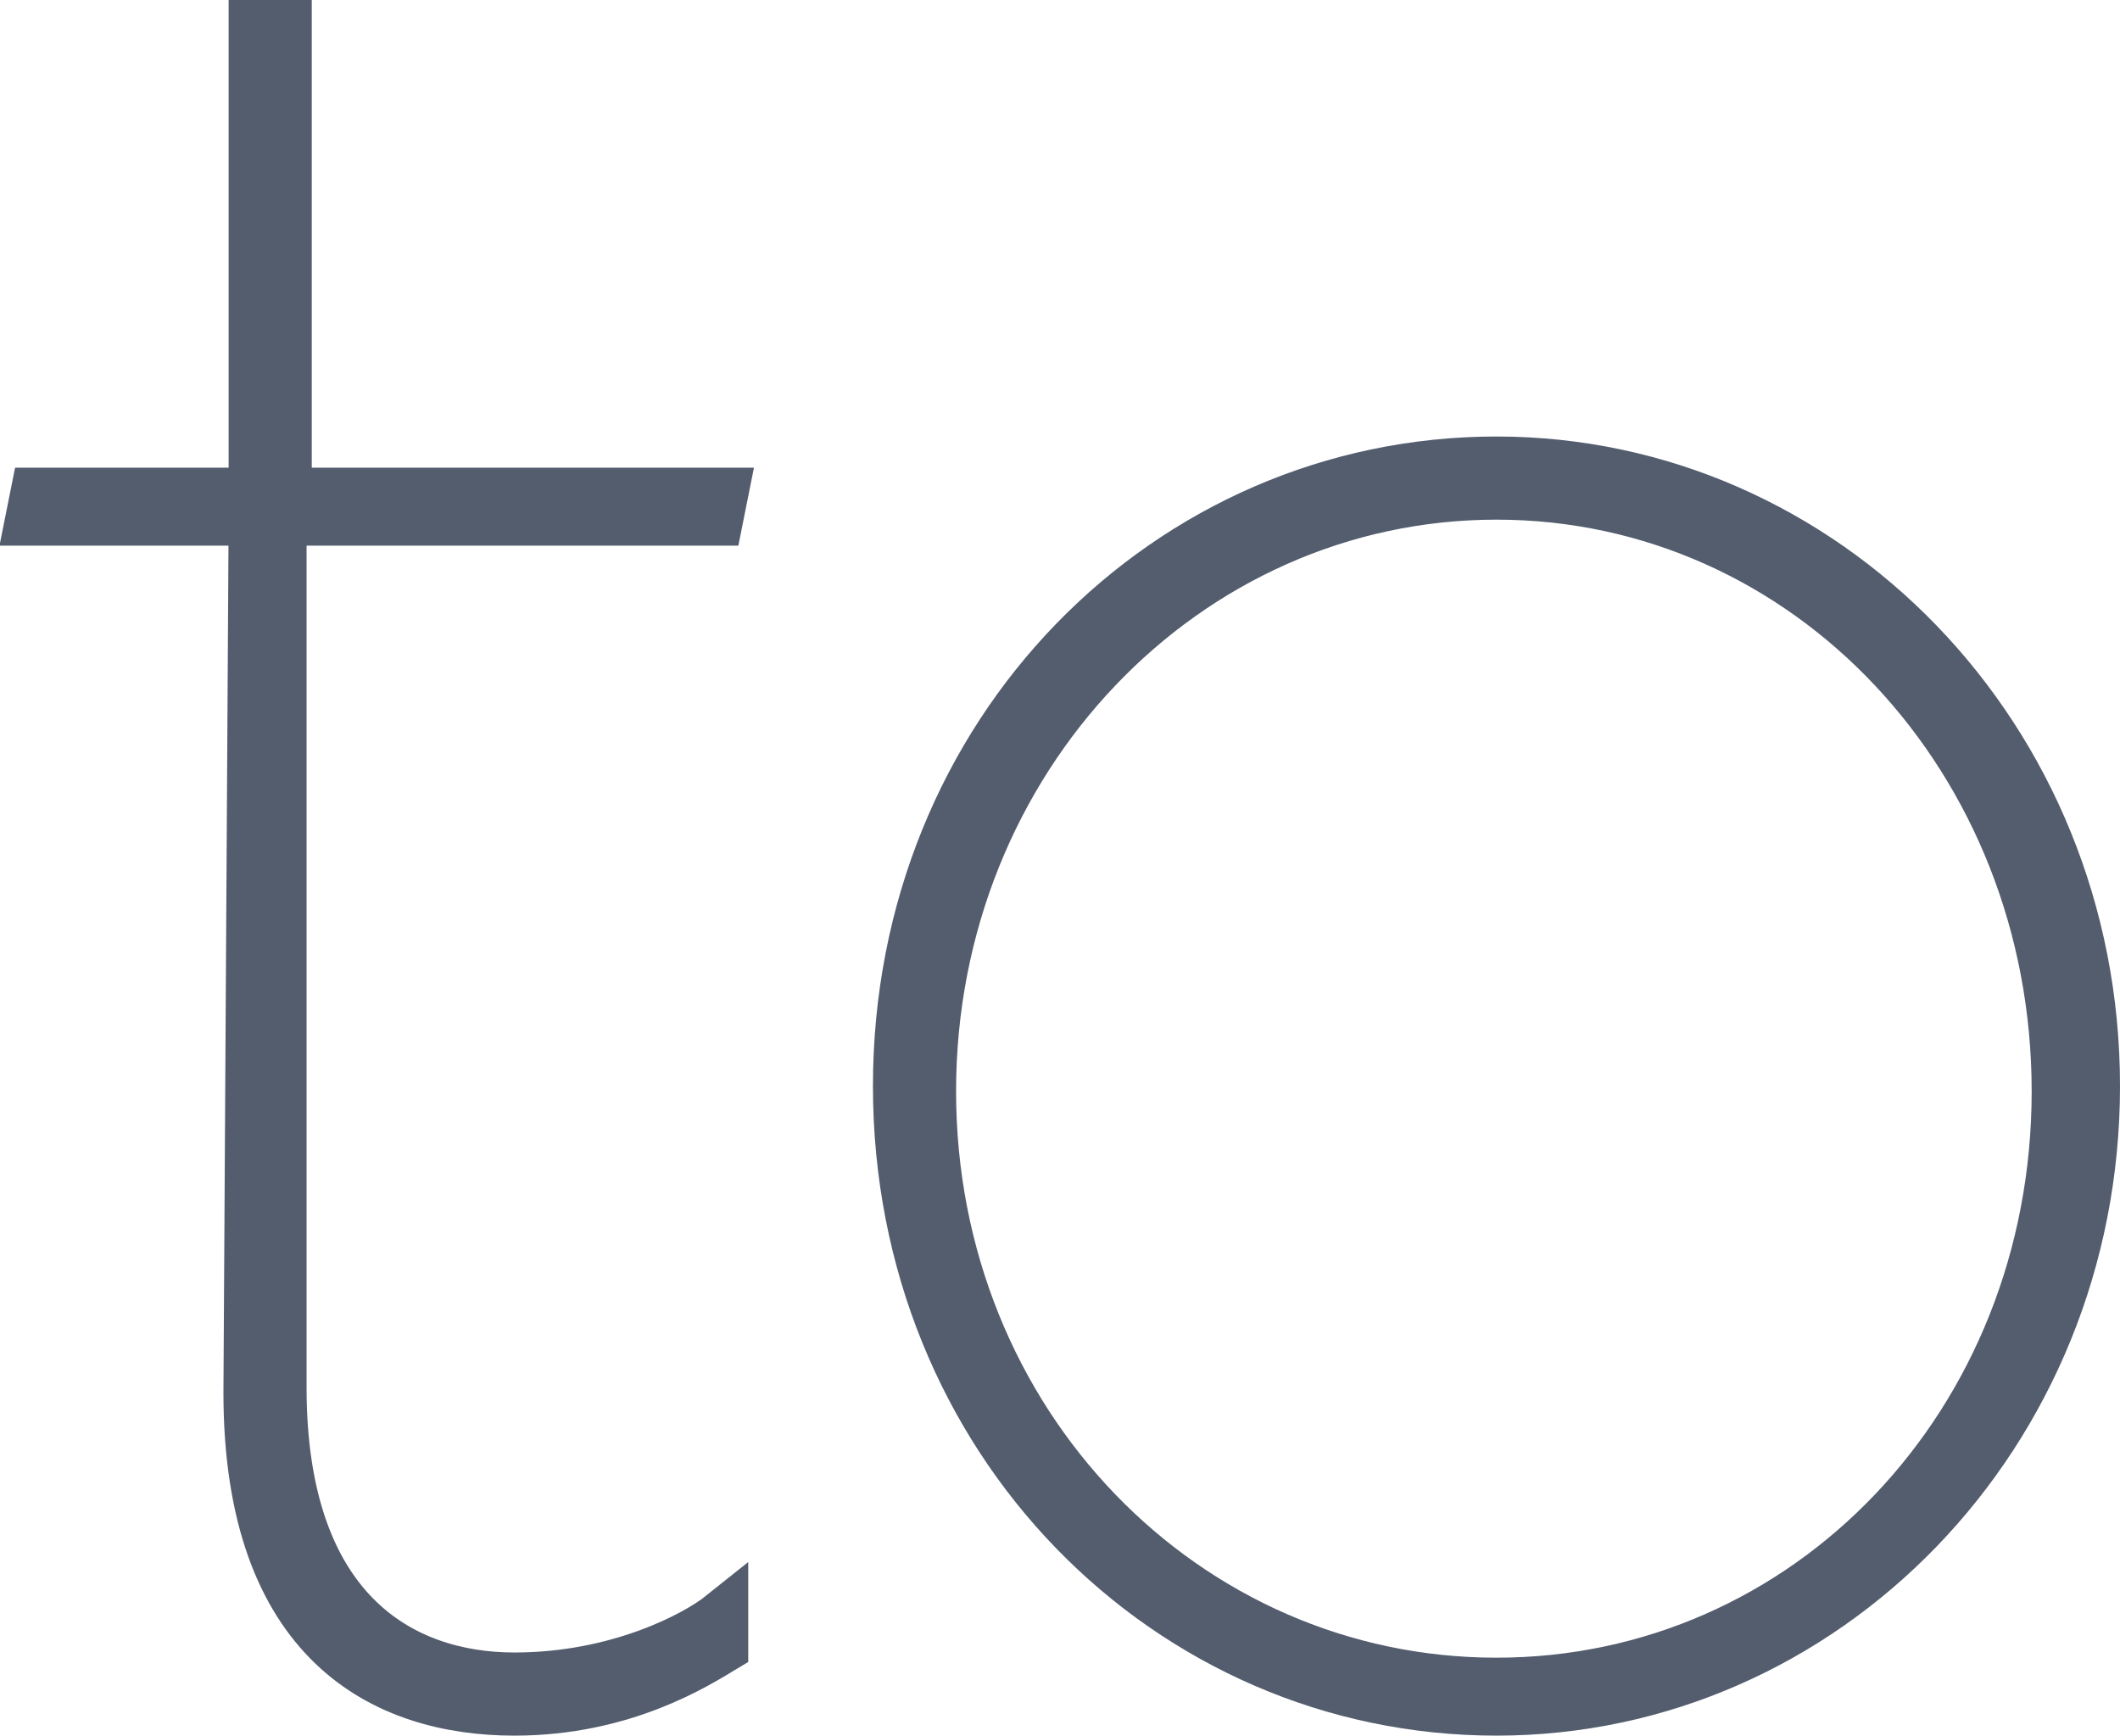 <?xml version="1.0" encoding="utf-8"?>
<!-- Generator: Adobe Illustrator 26.5.0, SVG Export Plug-In . SVG Version: 6.00 Build 0)  -->
<svg version="1.1" id="レイヤー_1" xmlns="http://www.w3.org/2000/svg" xmlns:xlink="http://www.w3.org/1999/xlink" x="0px"
	 y="0px" viewBox="0 0 40.8 33.4" style="enable-background:new 0 0 40.8 33.4;" xml:space="preserve">
<style type="text/css">
	.st0{enable-background:new    ;}
	.st1{fill:#535D6E;}
	.st2{fill:none;stroke:#535D6E;}
</style>
<g class="st0">
	<path class="st1" d="M4.9,10H0.6l0.1-0.5h4.2v-9h0.6v9h8.4L13.8,10H5.4v16.7c0,4.3,2.3,5.6,4.5,5.6c2,0,3.5-0.8,4-1.2v0.6
		c-0.5,0.3-1.9,1.2-4,1.2c-2.5,0-5.1-1.3-5.1-6.1L4.9,10L4.9,10z"/>
	<path class="st1" d="M28.8,32.9c-6.3,0-11.5-5.2-11.5-12s5.2-12,11.5-12s11.5,5.3,11.5,12S35.1,32.9,28.8,32.9z M28.8,9.5
		c-6,0-10.9,5.1-10.9,11.5s4.9,11.4,10.9,11.4s10.8-5,10.8-11.4S34.8,9.5,28.8,9.5z"/>
</g>
<g class="st0">
	<path class="st2" d="M4.9,10H0.6l0.1-0.5h4.2v-9h0.6v9h8.4L13.8,10H5.4v16.7c0,4.3,2.3,5.6,4.5,5.6c2,0,3.5-0.8,4-1.2v0.6
		c-0.5,0.3-1.9,1.2-4,1.2c-2.5,0-5.1-1.3-5.1-6.1L4.9,10L4.9,10z"/>
	<path class="st2" d="M28.8,32.9c-6.3,0-11.5-5.2-11.5-12s5.2-12,11.5-12s11.5,5.3,11.5,12S35.1,32.9,28.8,32.9z M28.8,9.5
		c-6,0-10.9,5.1-10.9,11.5s4.9,11.4,10.9,11.4s10.8-5,10.8-11.4S34.8,9.5,28.8,9.5z"/>
</g>
</svg>
